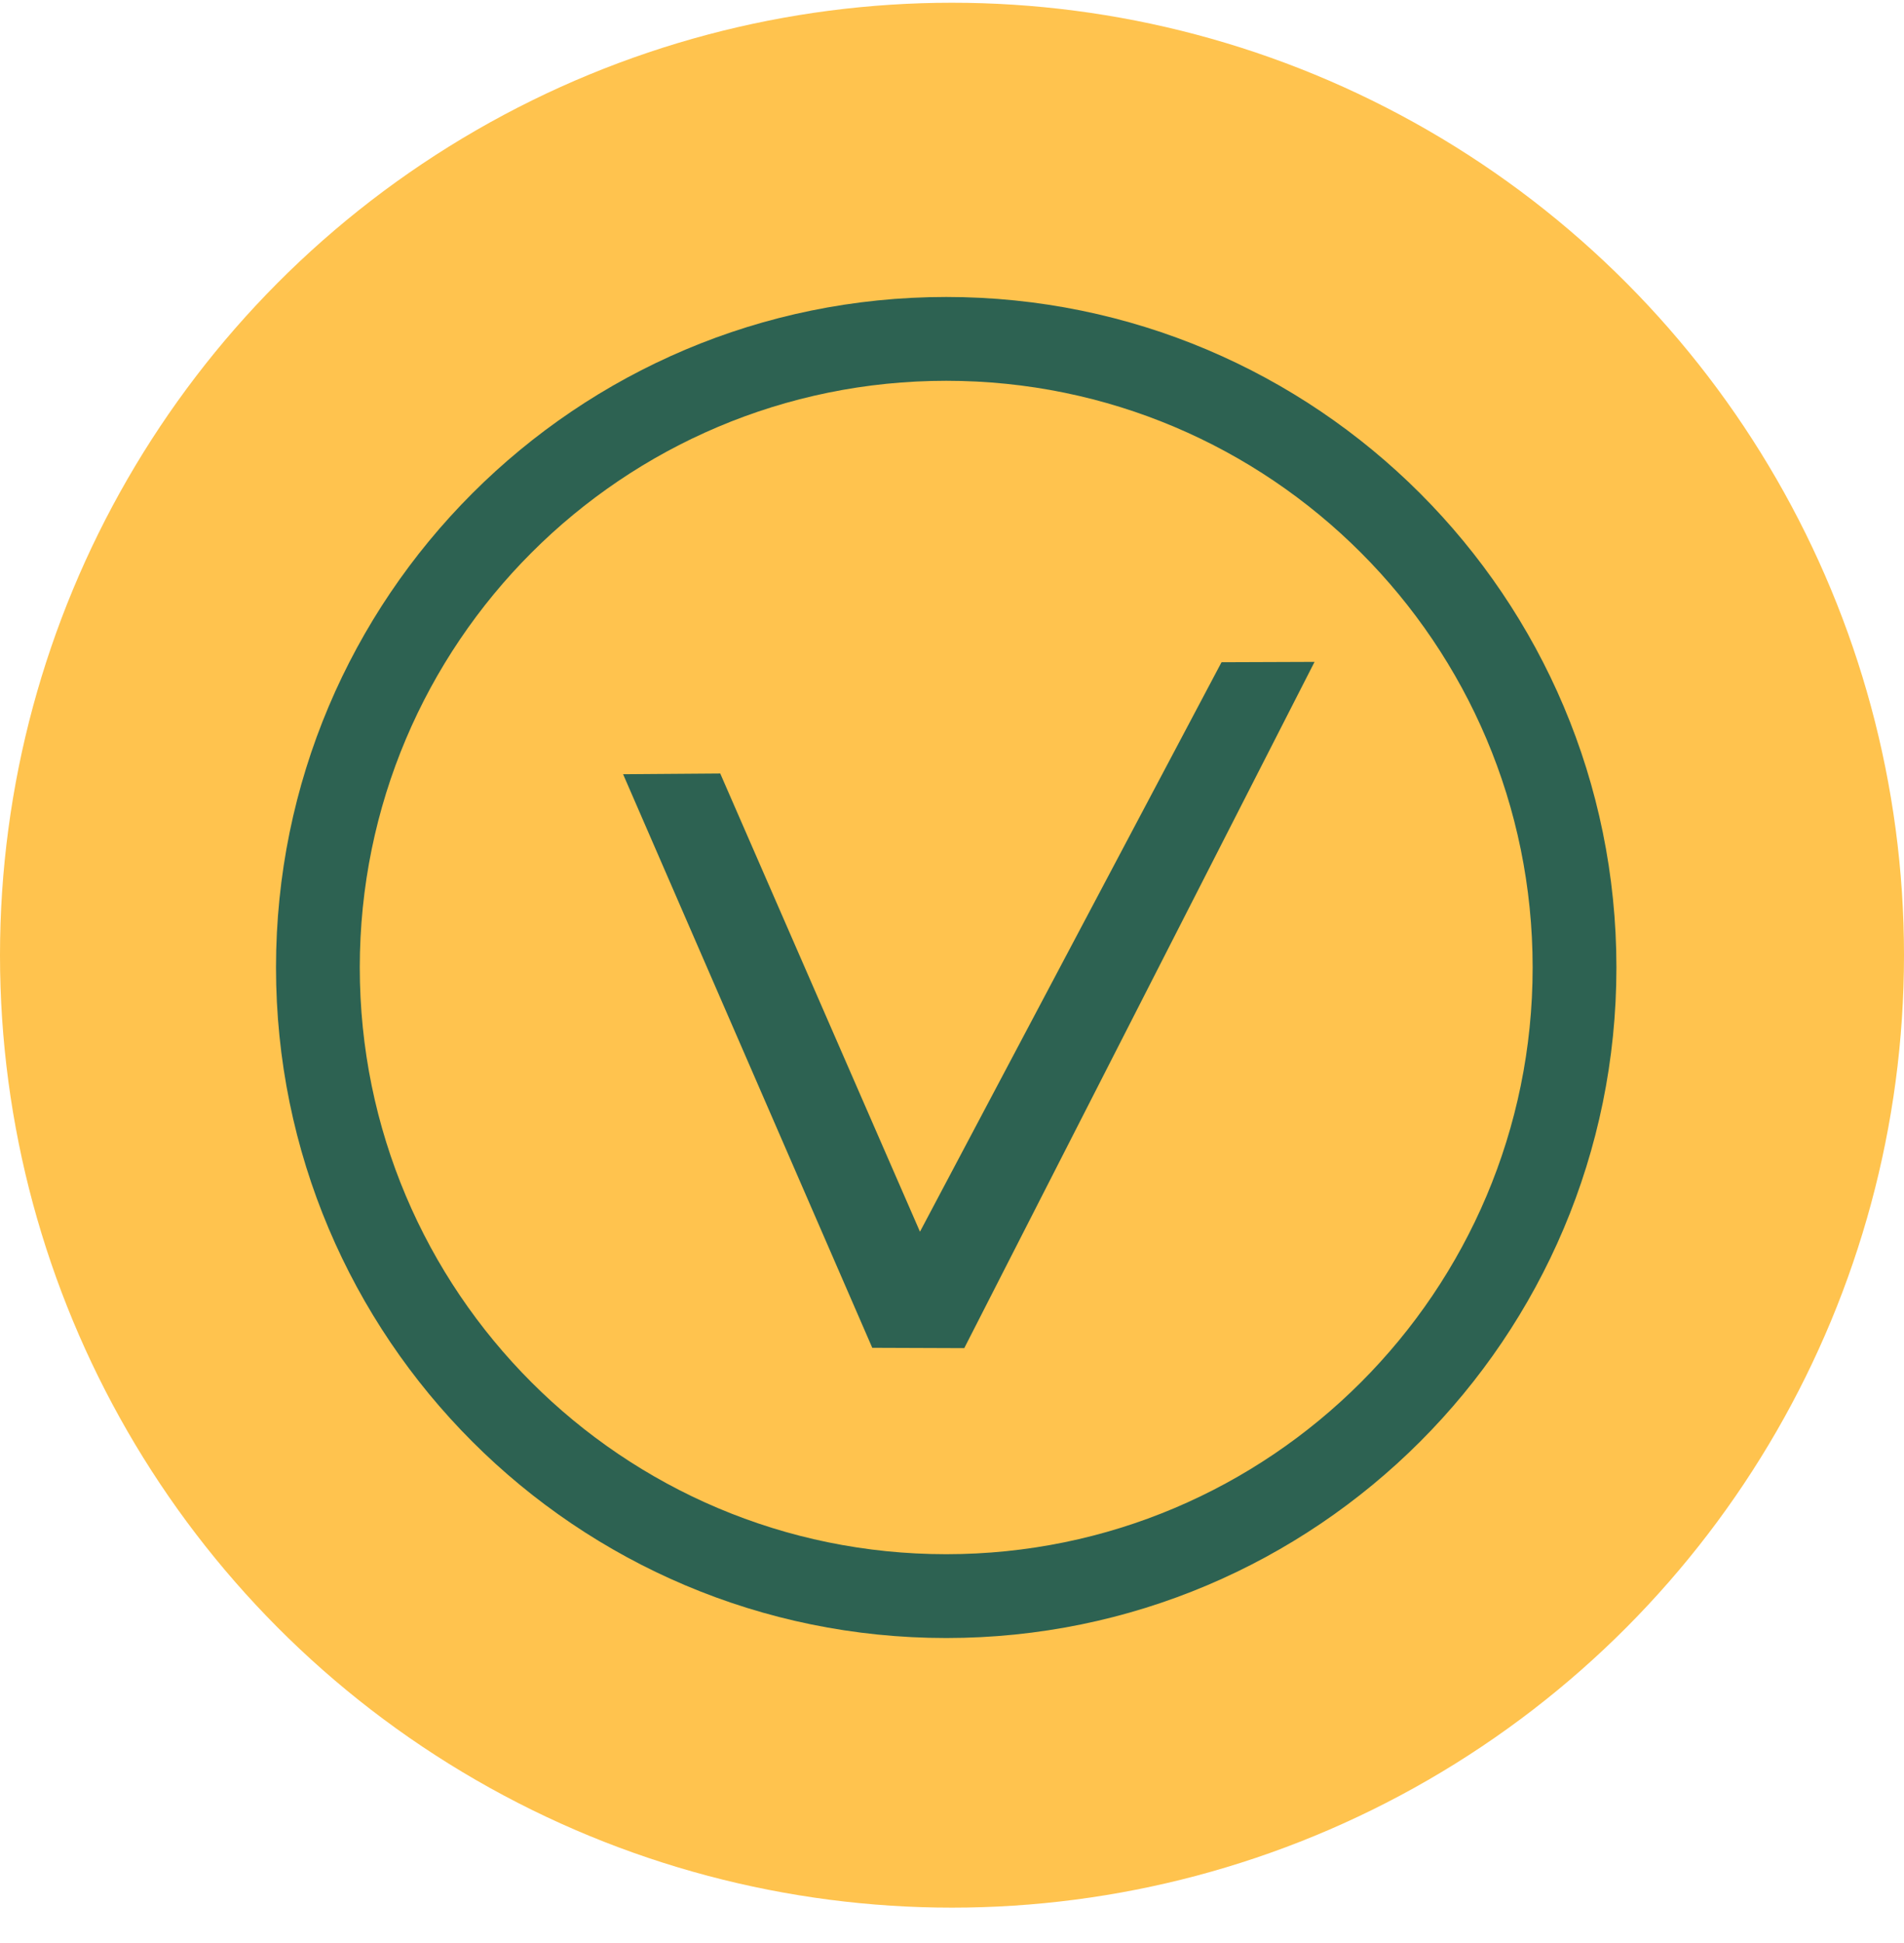<?xml version="1.0" encoding="utf-8"?>
<svg xmlns="http://www.w3.org/2000/svg" width="50" height="51" viewBox="0 0 50 51" fill="none">
<circle cx="25" cy="25.072" r="25" fill="#FEAE13" fill-opacity="0.75"/>
<path fill-rule="evenodd" clip-rule="evenodd" d="M24.159 32.33L18.914 20.303L16.363 20.322L22.906 35.377L25.322 35.386L34.521 17.373L32.078 17.382L24.159 32.33Z" fill="#2D6252"/>
<path fill-rule="evenodd" clip-rule="evenodd" d="M24.848 40.795C33.353 40.795 40.248 33.9 40.248 25.395C40.248 16.89 33.353 9.995 24.848 9.995C16.343 9.995 9.448 16.89 9.448 25.395C9.448 33.9 16.343 40.795 24.848 40.795ZM24.848 42.995C34.568 42.995 42.448 35.115 42.448 25.395C42.448 15.675 34.568 7.795 24.848 7.795C15.128 7.795 7.248 15.675 7.248 25.395C7.248 35.115 15.128 42.995 24.848 42.995Z" fill="#2D6252"/>
</svg>